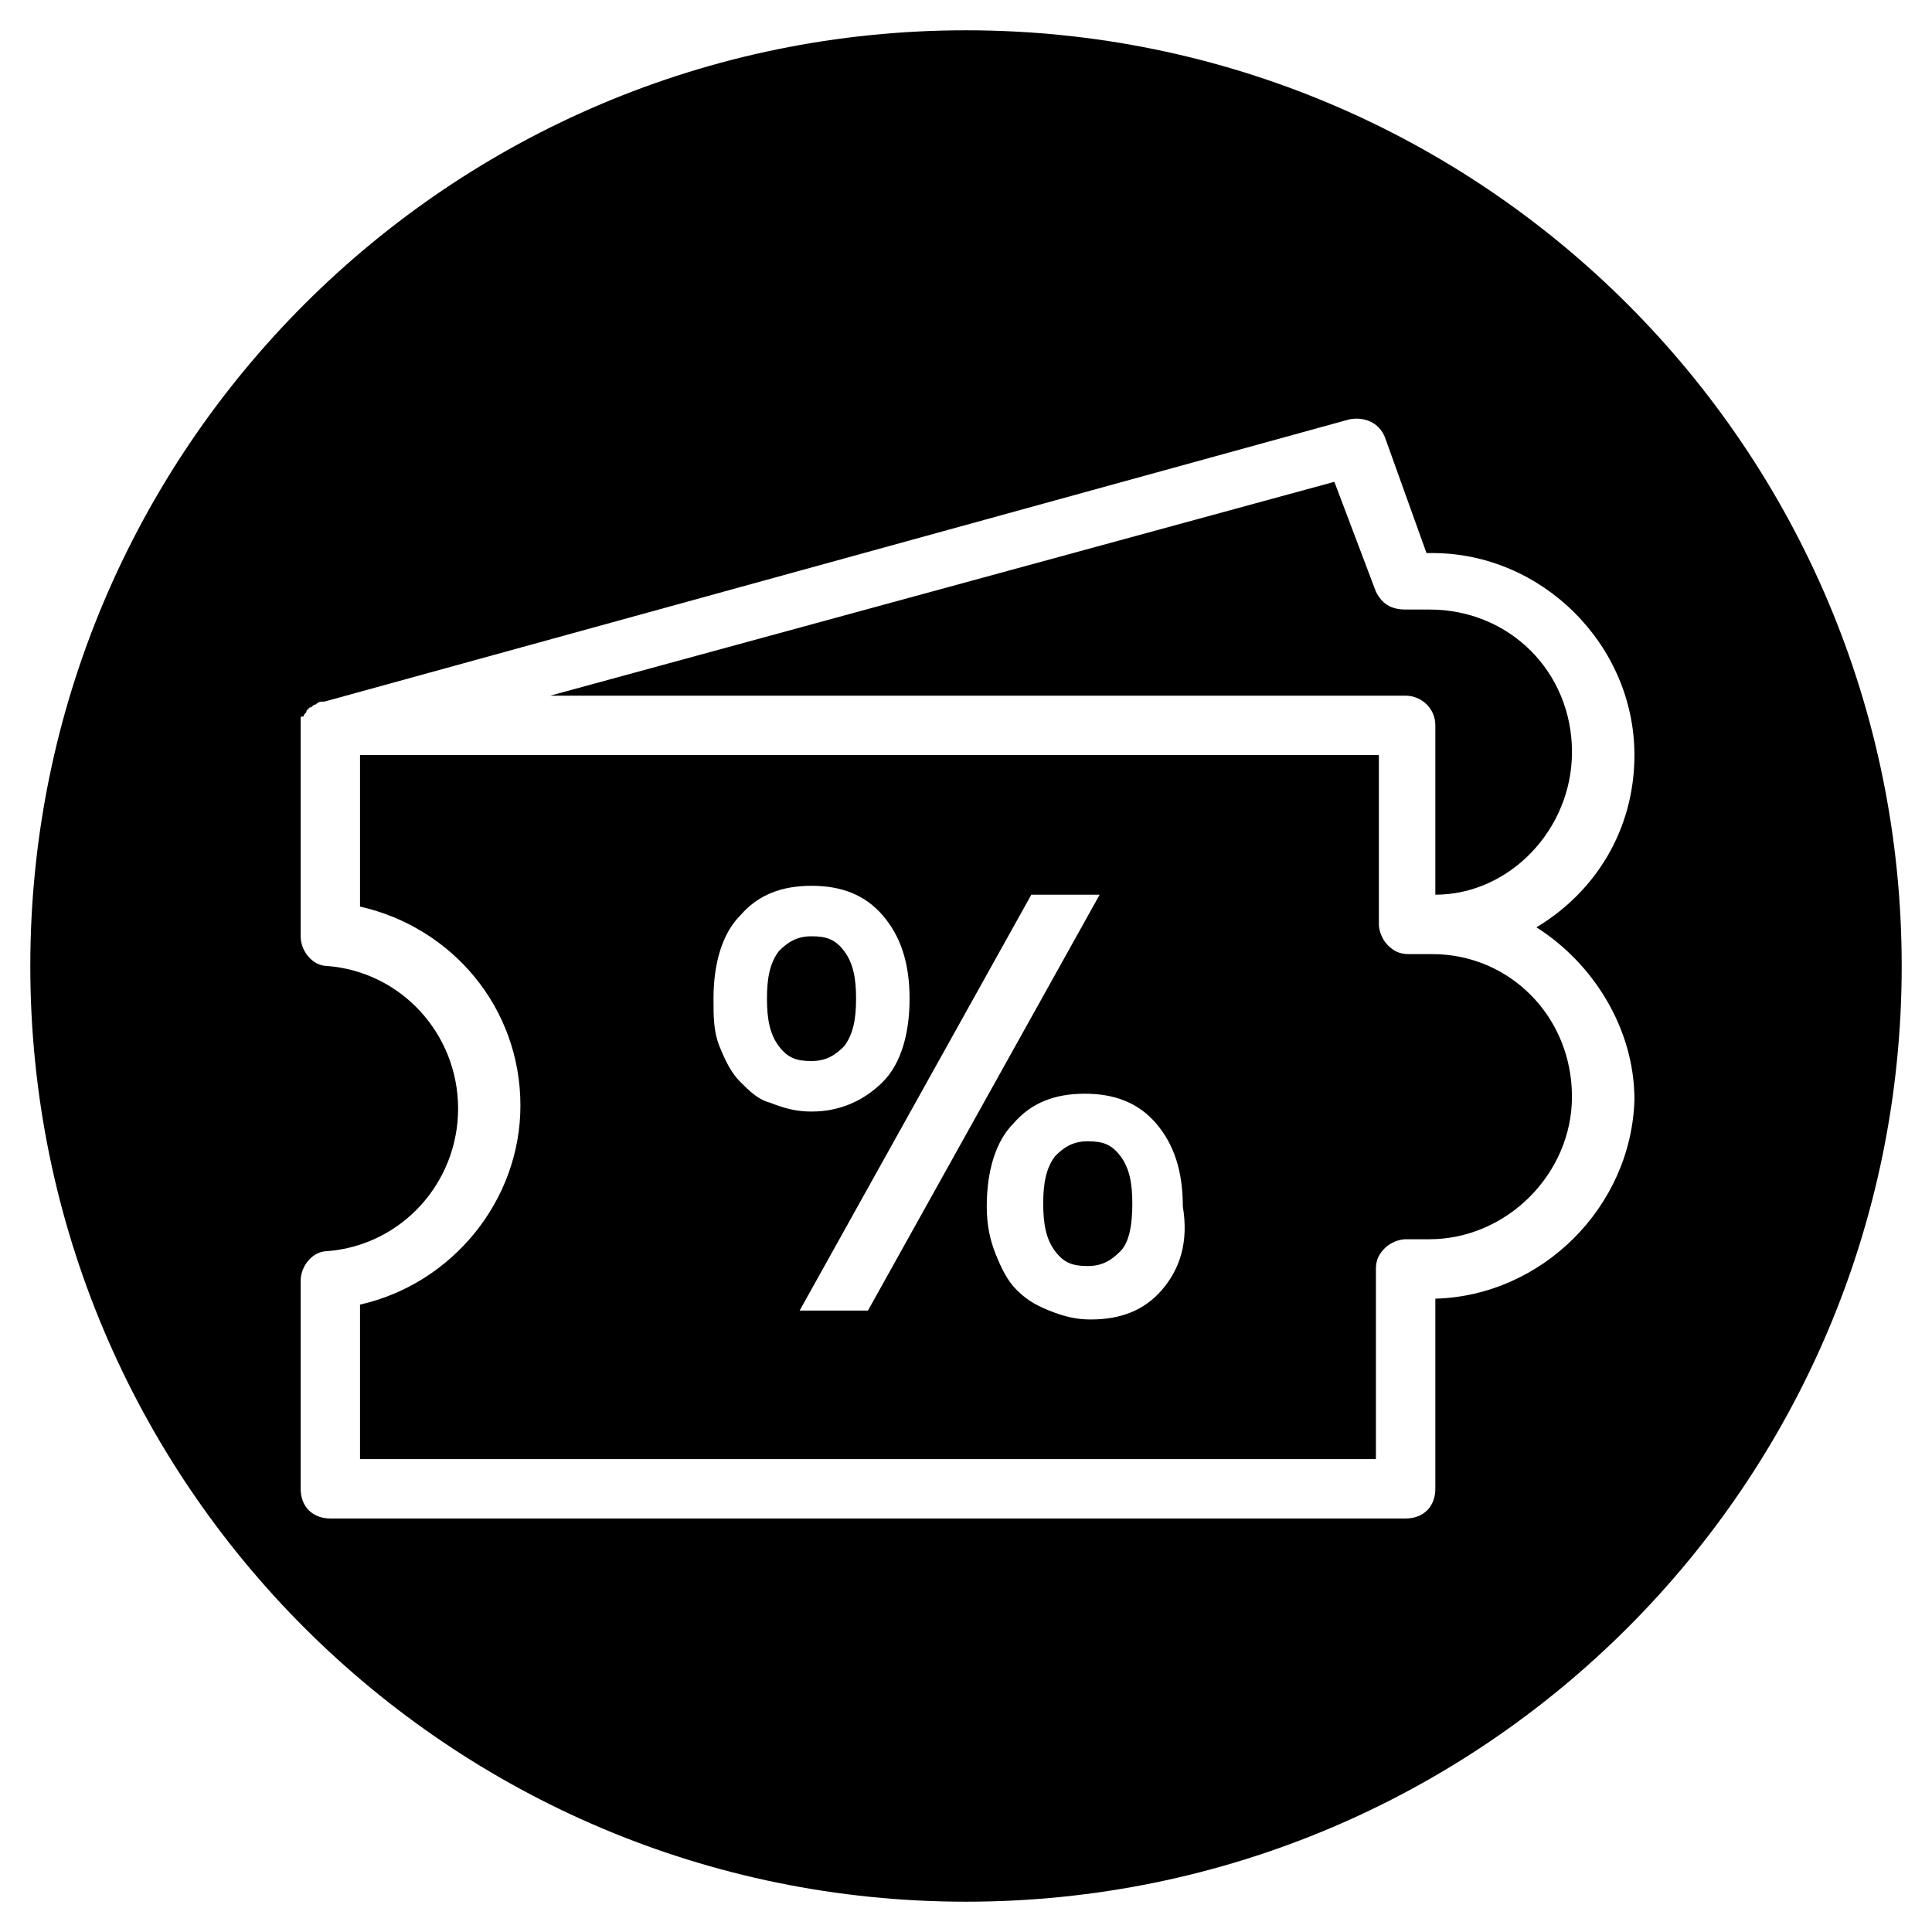 <?xml version="1.0" encoding="UTF-8"?>
<!-- Uploaded to: SVG Repo, www.svgrepo.com, Generator: SVG Repo Mixer Tools -->
<svg fill="#000000" width="800px" height="800px" version="1.1" viewBox="144 144 512 512" xmlns="http://www.w3.org/2000/svg">
 <g>
  <path d="m432.27 446.45c-3.938 0-6.297 1.574-8.66 3.938-2.363 3.148-3.148 7.086-3.148 12.594 0 5.512 0.789 9.445 3.148 12.594 2.363 3.148 4.723 3.938 8.66 3.938s6.297-1.574 8.66-3.938c2.363-2.363 3.148-7.086 3.148-12.594 0-5.512-0.789-9.445-3.148-12.594-2.363-3.152-4.723-3.938-8.66-3.938z"/>
  <path d="m367.72 421.25c2.363-3.148 3.148-7.086 3.148-12.594 0-5.512-0.789-9.445-3.148-12.594-2.363-3.148-4.723-3.938-8.66-3.938s-6.297 1.574-8.66 3.938c-2.363 3.148-3.148 7.086-3.148 12.594 0 5.512 0.789 9.445 3.148 12.594 2.363 3.148 4.723 3.938 8.66 3.938 3.938-0.004 6.301-1.578 8.66-3.938z"/>
  <path d="m524.38 336.23v44.871c19.68 0 36.211-17.32 36.211-37.785 0-21.254-16.531-37.785-37.785-37.785h-6.297c-3.938 0-6.297-1.574-7.871-4.723l-11.02-29.125-207.82 56.676h226.71c3.938 0 7.871 3.148 7.871 7.871z"/>
  <path d="m400 152.03c-136.98 0-247.97 110.99-247.97 247.97 0 136.97 110.99 247.97 247.97 247.97 136.97 0 247.97-111 247.97-247.97 0-136.98-111-247.97-247.97-247.97zm124.38 336.13v50.383c0 4.723-3.148 7.871-7.871 7.871h-284.96c-4.723 0-7.871-3.148-7.871-7.871v-55.105c0-3.938 3.148-7.871 7.086-7.871 19.68-1.574 34.637-18.105 34.637-37.785 0-19.68-14.957-36.211-34.637-37.785-3.938 0-7.086-3.938-7.086-7.871v-55.105-0.789-1.574c0-0.789 0-0.789 0.789-0.789 0-0.789 0.789-0.789 0.789-1.574 0 0 0.789-0.789 0.789-0.789 0.789 0 0.789-0.789 1.574-0.789 0 0 0.789-0.789 1.574-0.789h0.789l271.59-74.785c3.938-0.789 7.871 0.789 9.445 4.723l11.02 30.699h1.574c29.125 0 53.531 24.402 53.531 53.531 0 19.68-10.234 36.211-25.977 45.656 14.957 9.445 25.977 26.766 25.977 45.656-0.797 28.352-24.414 51.969-52.754 52.754z"/>
  <path d="m523.59 396.85c-0.789 0-0.789 0 0 0h-6.297c-2.363 0-3.938-0.789-5.512-2.363s-2.363-3.938-2.363-5.512v-44.871h-270.01v40.148c24.402 5.512 42.508 26.766 42.508 52.742 0 25.191-18.105 47.23-42.508 52.742v40.934h269.22v-50.383c0-2.363 0.789-3.938 2.363-5.512 1.574-1.574 3.938-2.363 5.512-2.363h6.297c20.469 0 37.785-17.32 37.785-37.785-0.004-21.246-16.535-37.777-37-37.777zm-183.42 33.848c-2.363-2.363-3.938-5.512-5.512-9.445-1.574-3.938-1.574-7.871-1.574-12.594 0-9.445 2.363-17.32 7.086-22.043 4.723-5.512 11.02-7.871 18.895-7.871 7.871 0 14.168 2.363 18.895 7.871 4.723 5.512 7.086 12.594 7.086 22.043 0 9.445-2.363 17.32-7.086 22.043-4.723 4.723-11.02 7.871-18.895 7.871-3.938 0-7.086-0.789-11.02-2.363-3.152-0.789-5.516-3.148-7.875-5.512zm15.742 60.613 61.402-110.21h18.105l-61.402 110.21zm96.039-5.508c-4.723 5.512-11.02 7.871-18.895 7.871-3.938 0-7.086-0.789-11.02-2.363-3.938-1.574-6.297-3.148-8.66-5.512-2.363-2.363-3.938-5.512-5.512-9.445-1.574-3.938-2.363-7.871-2.363-12.594 0-9.445 2.363-17.32 7.086-22.043 4.723-5.512 11.02-7.871 18.895-7.871 7.871 0 14.168 2.363 18.895 7.871 4.723 5.512 7.086 12.594 7.086 22.043 1.574 9.445-0.789 16.531-5.512 22.043z"/>
 </g>
</svg>